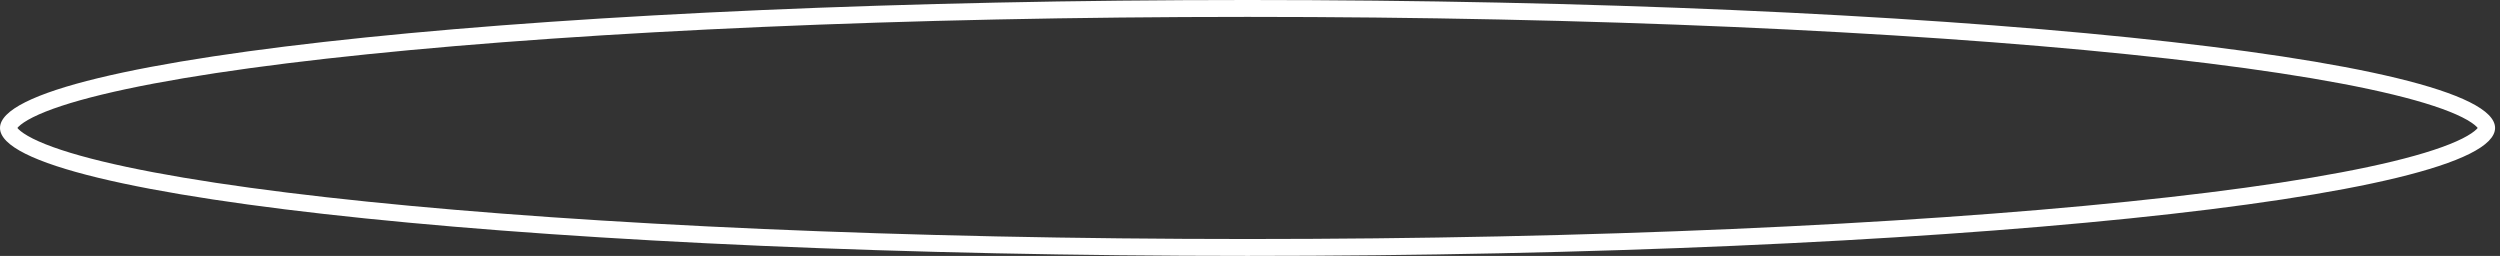 <svg width="127" height="13" viewBox="0 0 127 13" fill="none" xmlns="http://www.w3.org/2000/svg">
<rect x="0" y="0" width="127" height="13" fill="#333333" stroke="none"/>
<path fill-rule="evenodd" clip-rule="evenodd" d="M125.899 6.451C125.899 6.451 125.899 6.453 125.897 6.455C125.898 6.453 125.899 6.451 125.899 6.451ZM125.867 6.5C125.854 6.484 125.837 6.464 125.813 6.439C125.688 6.314 125.458 6.148 125.078 5.957C124.32 5.578 123.15 5.188 121.567 4.804C118.417 4.04 113.821 3.344 108.1 2.758C96.669 1.585 80.856 0.858 63.375 0.858C45.894 0.858 30.081 1.585 18.65 2.758C12.929 3.344 8.333 4.04 5.183 4.804C3.6 5.188 2.429 5.578 1.672 5.957C1.292 6.148 1.061 6.314 0.937 6.439C0.913 6.464 0.895 6.484 0.883 6.5C0.895 6.516 0.913 6.536 0.937 6.561C1.061 6.686 1.292 6.852 1.672 7.043C2.429 7.422 3.6 7.812 5.183 8.196C8.333 8.96 12.929 9.656 18.65 10.242C30.081 11.415 45.894 12.142 63.375 12.142C80.856 12.142 96.669 11.415 108.1 10.242C113.821 9.656 118.417 8.96 121.567 8.196C123.15 7.812 124.32 7.422 125.078 7.043C125.458 6.852 125.688 6.686 125.813 6.561C125.837 6.536 125.854 6.516 125.867 6.5ZM0.851 6.451C0.851 6.451 0.852 6.453 0.853 6.456C0.851 6.453 0.851 6.451 0.851 6.451ZM0.851 6.549C0.851 6.549 0.851 6.547 0.853 6.544C0.852 6.547 0.851 6.549 0.851 6.549ZM125.897 6.544C125.899 6.547 125.899 6.549 125.899 6.549C125.899 6.549 125.898 6.547 125.897 6.544ZM63.375 13C98.376 13 126.75 10.09 126.75 6.5C126.75 2.91 98.376 0 63.375 0C28.374 0 0 2.91 0 6.5C0 10.09 28.374 13 63.375 13Z" fill="white"/>
</svg>
